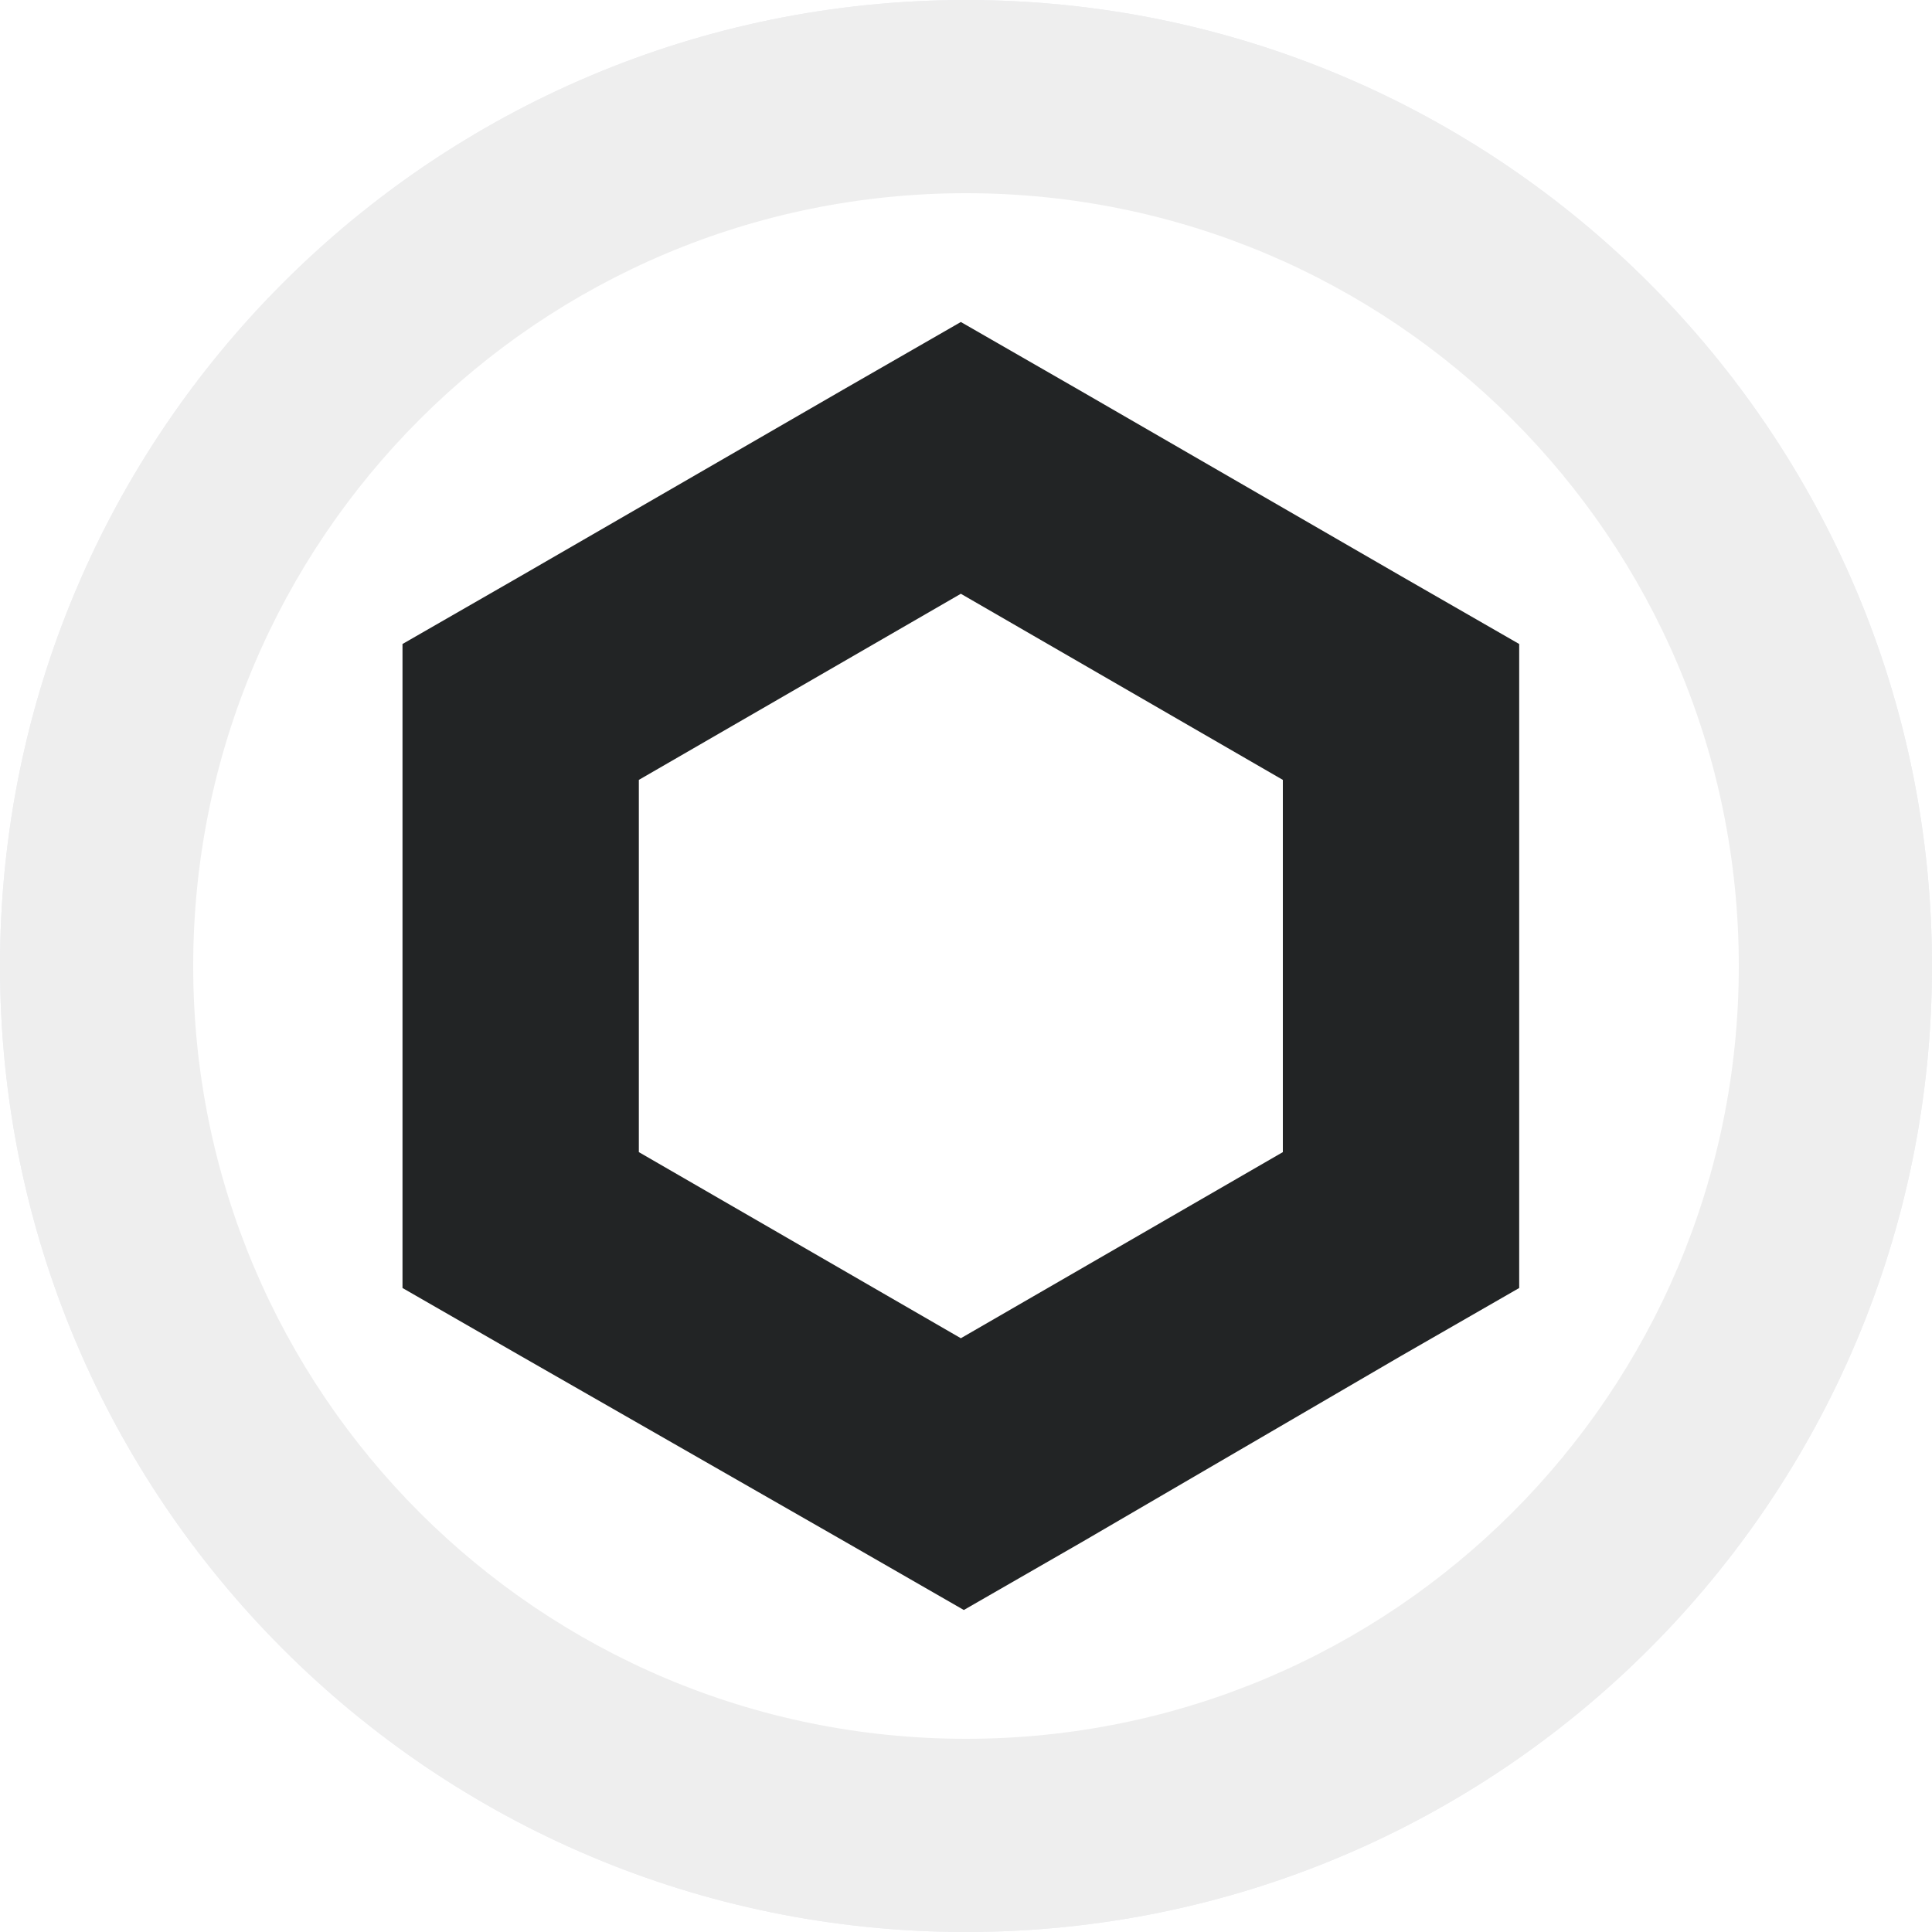 <svg width="24" height="24" viewBox="0 0 24 24" fill="none" xmlns="http://www.w3.org/2000/svg">
<rect width="24" height="24" fill="white"/>
<path d="M12 24C18.627 24 24 18.627 24 12C24 5.373 18.627 0 12 0C5.373 0 0 5.373 0 12C0 18.627 5.373 24 12 24Z" fill="#EDEEF2"/>
<path d="M12 24C18.627 24 24 18.627 24 12C24 5.373 18.627 0 12 0C5.373 0 0 5.373 0 12C0 18.627 5.373 24 12 24Z" fill="#EEEEEE"/>
<path d="M12 21.6C17.302 21.6 21.6 17.302 21.6 12C21.6 6.698 17.302 2.4 12 2.4C6.698 2.4 2.4 6.698 2.4 12C2.4 17.302 6.698 21.6 12 21.6Z" fill="white"/>
<path d="M11.936 4L10.468 4.844L6.468 7.156L5 8V16L6.468 16.844L10.505 19.156L11.973 20L13.44 19.156L17.404 16.844L18.872 16V8L17.404 7.156L13.404 4.844L11.936 4ZM7.936 14.312V9.688L11.936 7.376L15.936 9.688V14.312L11.936 16.624L7.936 14.312Z" fill="#222425"/>
</svg>
